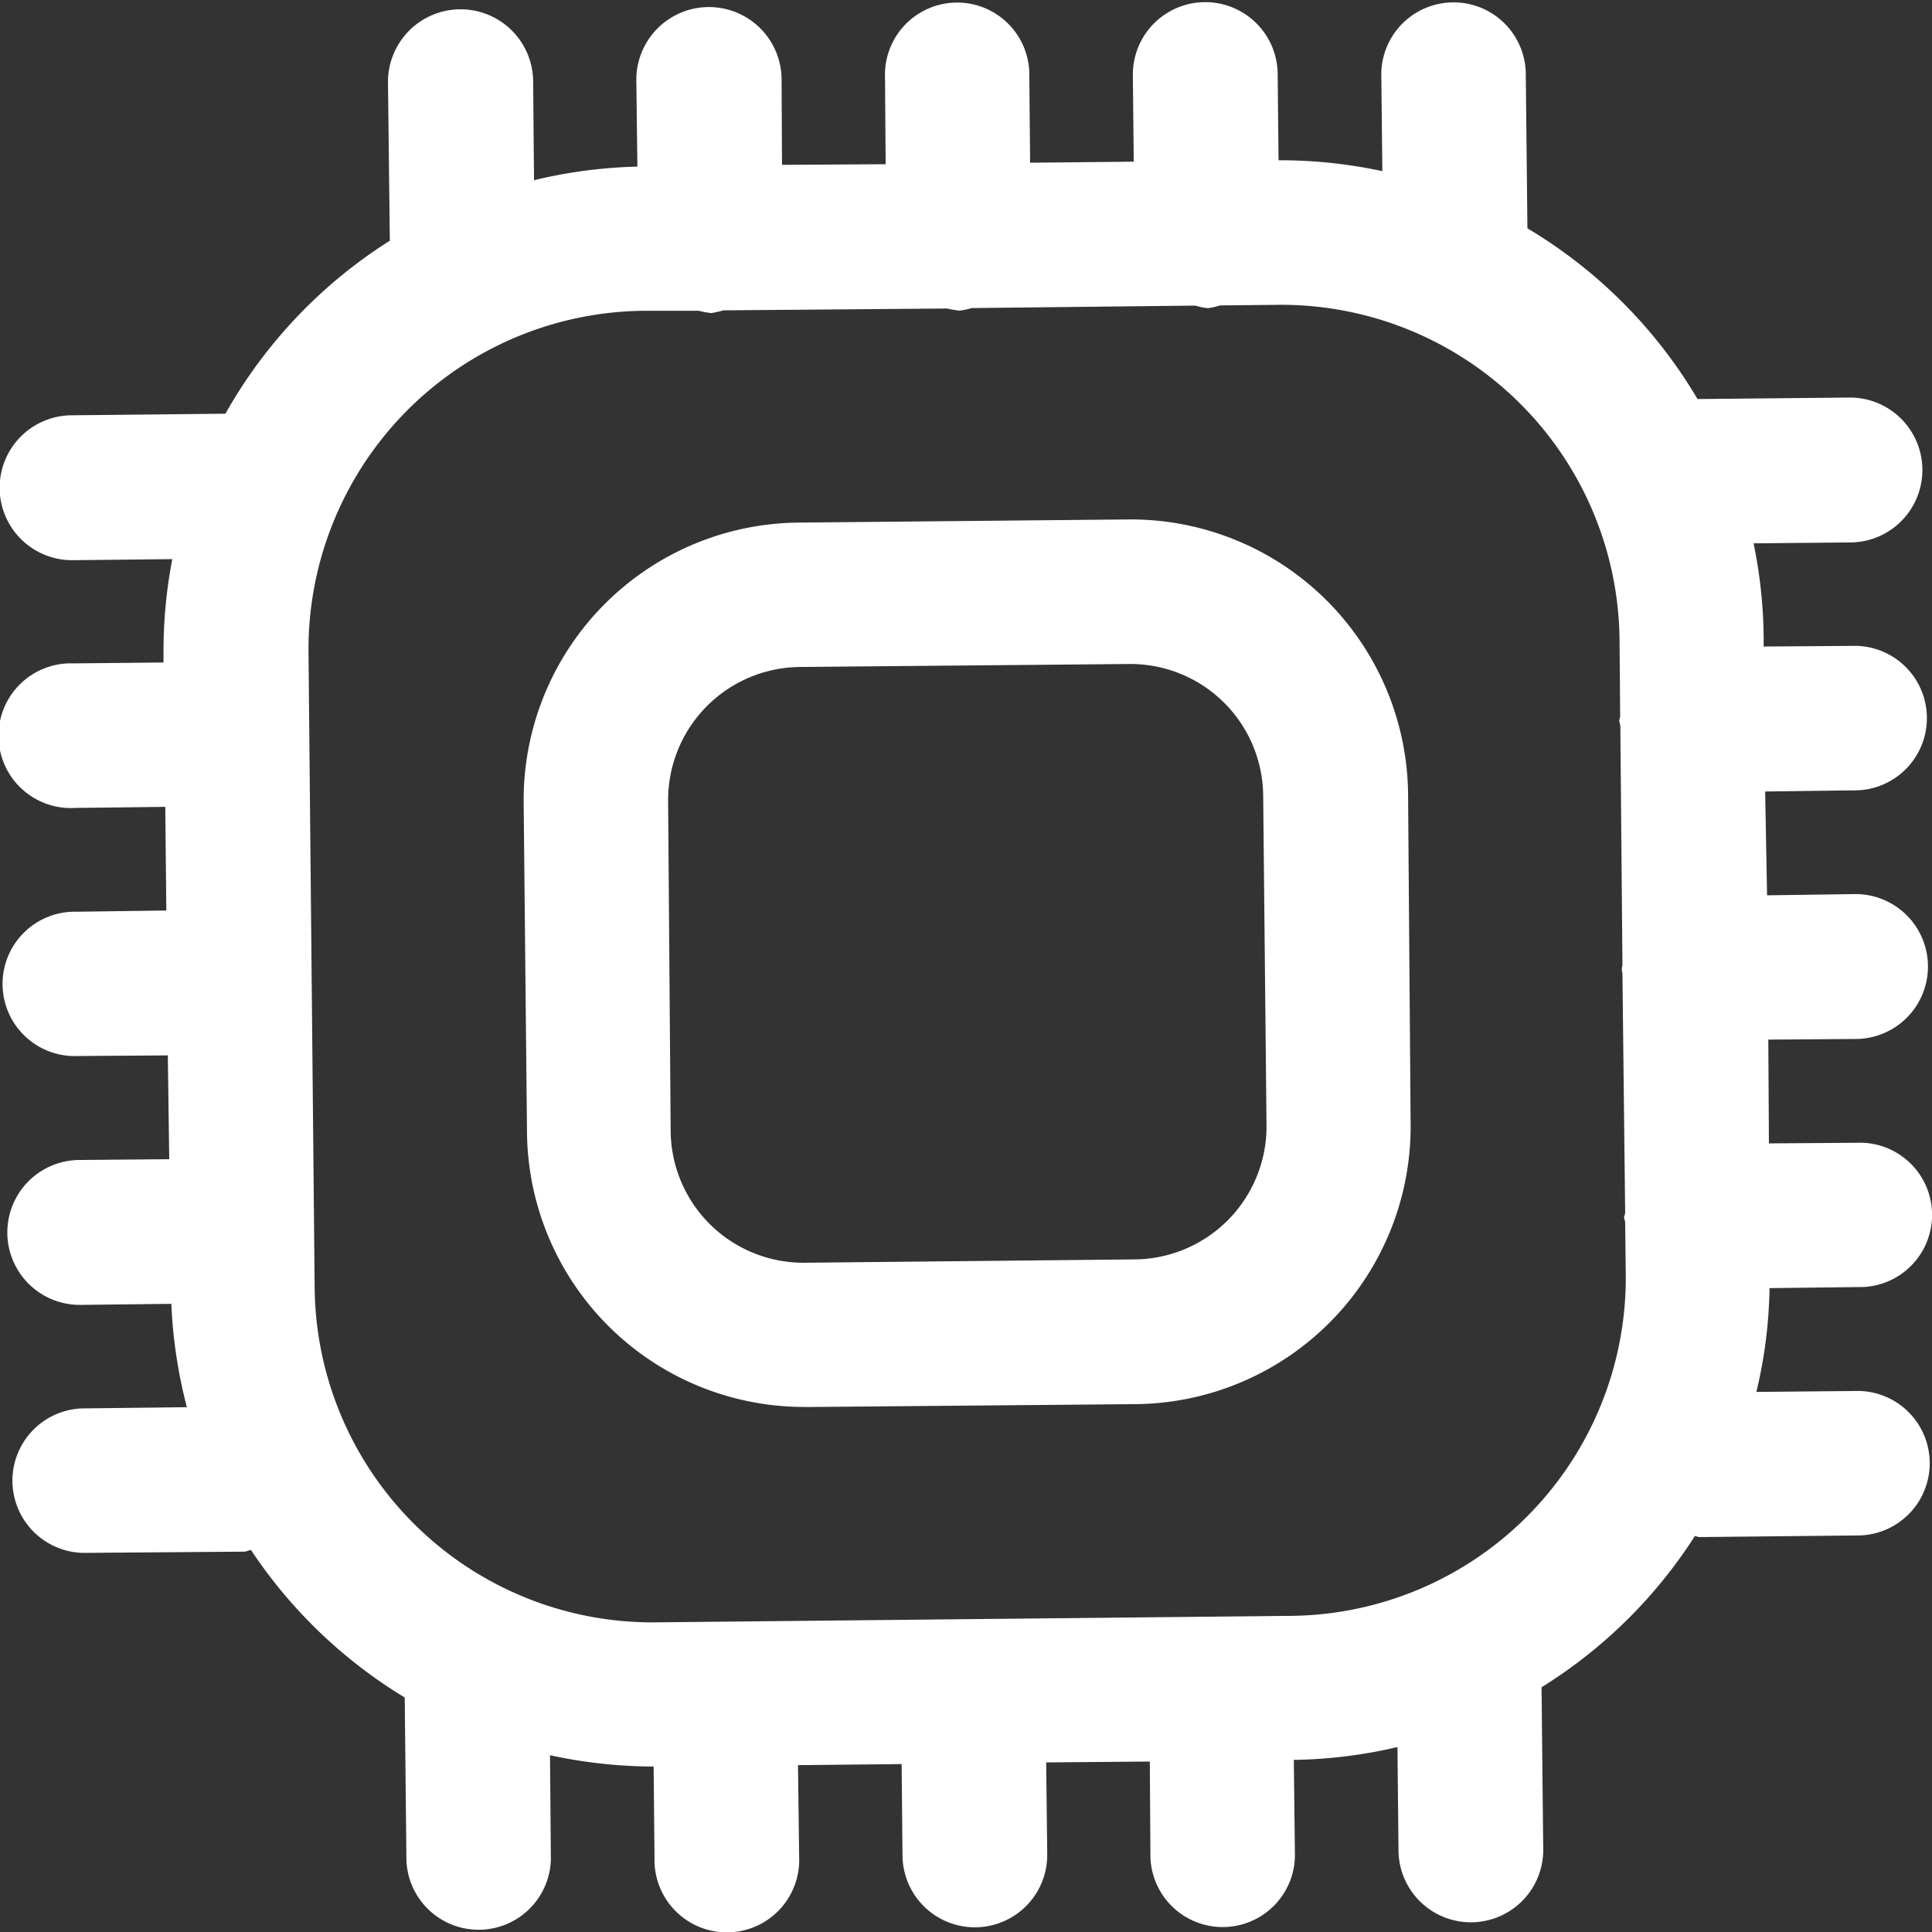 <svg xmlns="http://www.w3.org/2000/svg" width="22" height="22" viewBox="0 0 22 22"><rect x="0" y="0" width="22" height="22" fill="#333333" stroke="none"/><g transform="translate(0 0)"><g transform="translate(0 0)"><path d="M21.1,9a.823.823,0,1,0-.017-1.645l-1,.007,0-.1a5.466,5.466,0,0,0-.115-1.075l1.106-.01a.825.825,0,0,0-.017-1.65l-1.727.017A5.545,5.545,0,0,0,17.393,2.6L17.374.814a.823.823,0,0,0-1.645.017l.012,1.118a5.532,5.532,0,0,0-1.182-.124l-.01-.984A.823.823,0,0,0,12.9.857l.01.984-1.18.012L11.721.872a.822.822,0,1,0-1.643.014l.007.984-1.18.007L8.9.9A.826.826,0,1,0,7.246.915l.012.982a5.616,5.616,0,0,0-1.177.155L6.071.924A.826.826,0,0,0,4.418.941l.021,1.8a5.545,5.545,0,0,0-1.872,1.97L.814,4.729a.825.825,0,0,0,.014,1.65l1.134-.012a5.527,5.527,0,0,0-.1,1.077v.1l-1.027.01A.824.824,0,1,0,.857,9.2l1.025-.012.012,1.18-1.022.014a.822.822,0,1,0,.014,1.643l1.025-.007L1.927,13.2.9,13.209a.825.825,0,0,0,.017,1.65l1.034-.012a5.6,5.6,0,0,0,.177,1.177l-1.2.014a.823.823,0,0,0,.019,1.645l1.832-.014c.029,0,.053-.017.079-.019A5.559,5.559,0,0,0,4.609,19.33l0,.024.019,1.834a.823.823,0,0,0,1.645-.019l-.01-1.182a5.633,5.633,0,0,0,1.18.129l.01,1.044A.824.824,0,1,0,9.1,21.145L9.087,20.1l1.18-.012.01,1.044a.824.824,0,0,0,1.648-.019l-.012-1.044,1.18-.01L13.1,21.1a.823.823,0,1,0,1.645-.014l-.012-1.046a5.481,5.481,0,0,0,1.18-.146l.012,1.18a.824.824,0,0,0,1.648-.017l-.019-1.834,0-.01A5.545,5.545,0,0,0,19.3,17.491c.019,0,.033.014.053.012l1.834-.019a.823.823,0,0,0-.017-1.645L20,15.85a5.377,5.377,0,0,0,.15-1.182l1.01-.012a.822.822,0,1,0-.017-1.643l-1,.007-.007-1.182,1-.007a.825.825,0,0,0-.014-1.65l-1,.014L20.1,9.013ZM3.513,7.425A3.856,3.856,0,0,1,7.322,3.539l.635,0a.947.947,0,0,0,.143.026,1.008,1.008,0,0,0,.136-.031l2.548-.021a1.289,1.289,0,0,0,.139.024.738.738,0,0,0,.141-.029L13.61,3.48a.762.762,0,0,0,.143.029.722.722,0,0,0,.139-.031l.664-.007a3.853,3.853,0,0,1,3.886,3.809l.007.872c0,.019-.01.036-.01.053a.345.345,0,0,0,.012.057l.024,2.718c0,.019-.007.033-.007.057s.007.033.007.053l.031,2.718c0,.019-.012.036-.012.055s.012.036.012.057l.007.595A3.851,3.851,0,0,1,14.7,18.4l-7.236.074a3.847,3.847,0,0,1-3.881-3.809Z" transform="translate(0 0)" fill="#ffffff"/><path d="M5.719,12.584l3.759-.033A3.161,3.161,0,0,0,12.6,9.36L12.571,5.6A3.158,3.158,0,0,0,9.38,2.477l-3.759.036A3.159,3.159,0,0,0,2.5,5.7l.038,3.757a3.156,3.156,0,0,0,3.186,3.126m-1.579-6.9a1.515,1.515,0,0,1,1.5-1.526L9.4,4.123a1.512,1.512,0,0,1,1.521,1.495l.038,3.759a1.514,1.514,0,0,1-1.5,1.526L5.7,10.941a1.512,1.512,0,0,1-1.526-1.5Z" transform="translate(3.463 3.438)" fill="#ffffff"/></g></g></svg>
